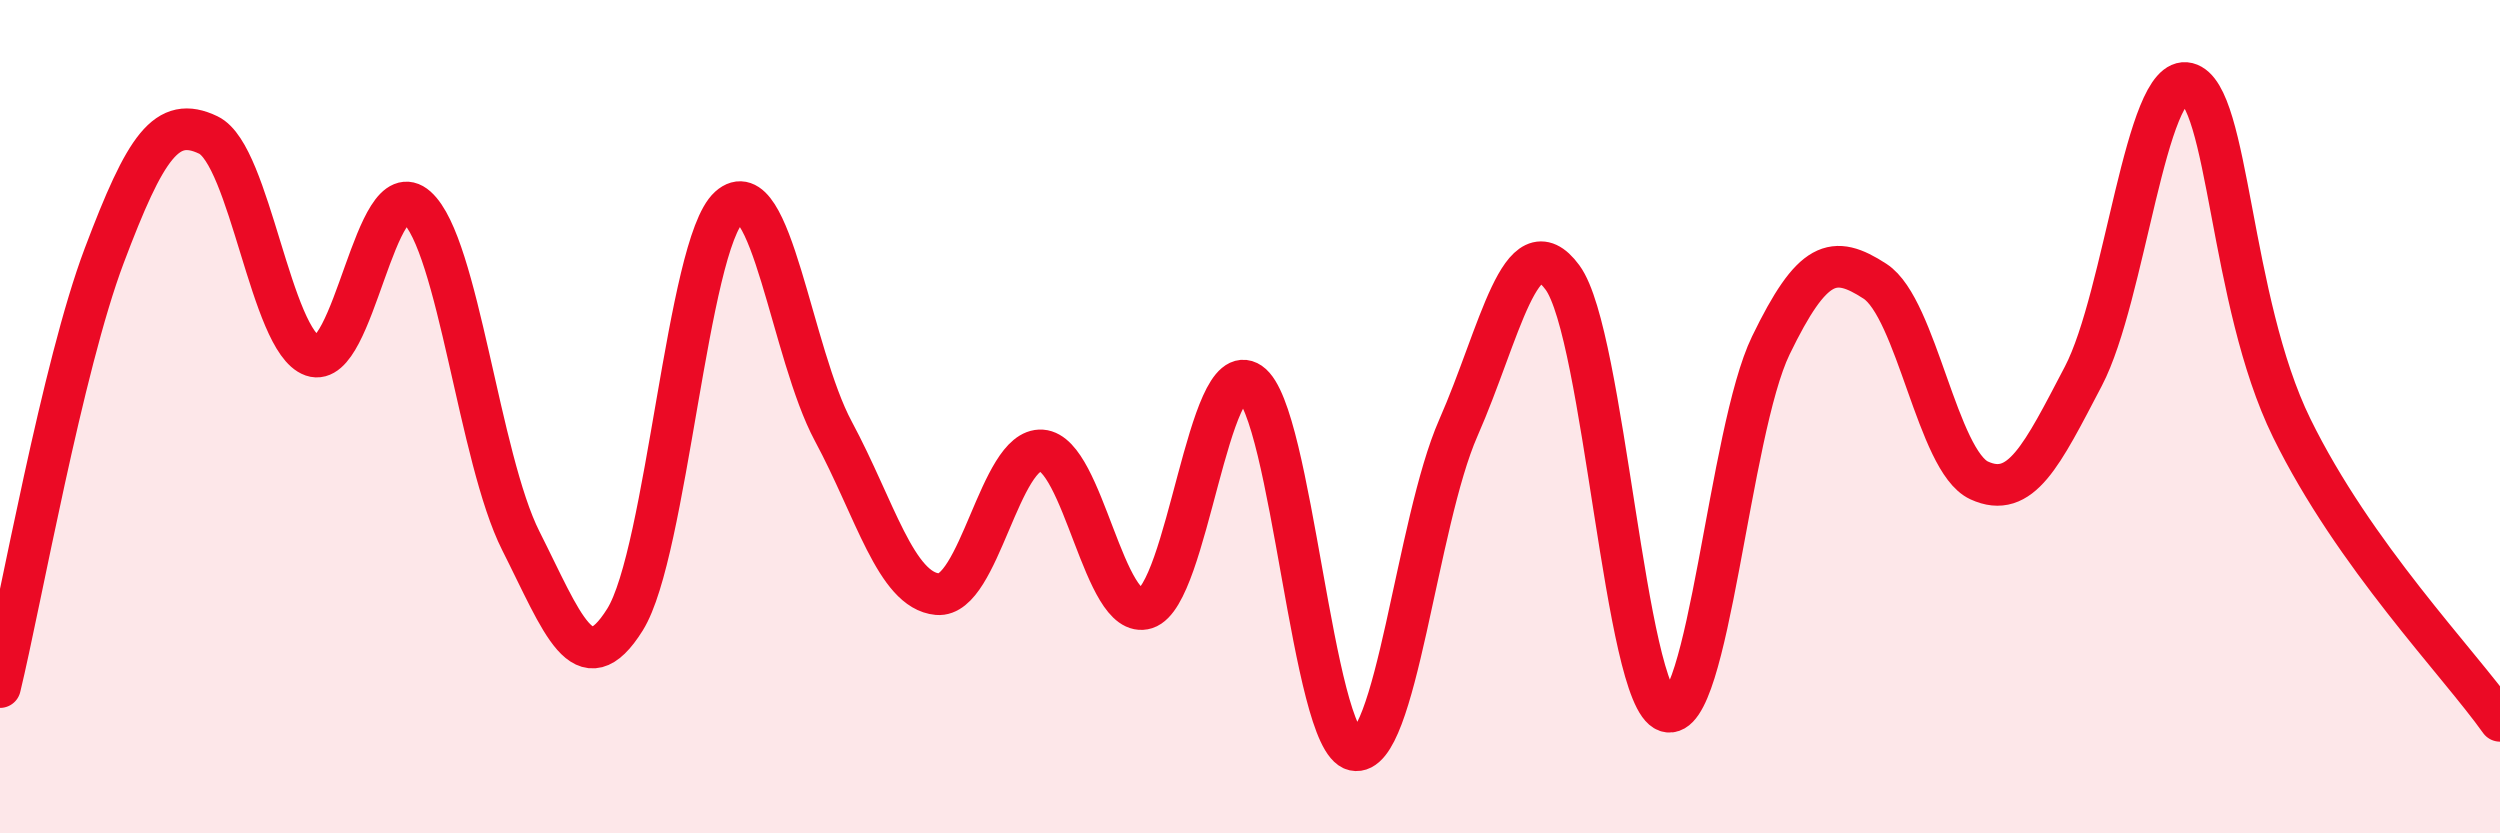 
    <svg width="60" height="20" viewBox="0 0 60 20" xmlns="http://www.w3.org/2000/svg">
      <path
        d="M 0,16.49 C 0.5,14.42 1.5,8.79 2.5,6.14 C 3.5,3.49 4,2.76 5,3.24 C 6,3.72 6.5,8.19 7.5,8.54 C 8.5,8.89 9,4.08 10,4.97 C 11,5.86 11.5,11 12.5,12.98 C 13.5,14.96 14,16.47 15,14.87 C 16,13.27 16.5,5.87 17.5,4.97 C 18.5,4.07 19,8.49 20,10.35 C 21,12.21 21.5,14.17 22.5,14.26 C 23.5,14.35 24,10.74 25,10.81 C 26,10.88 26.5,14.92 27.5,14.6 C 28.5,14.28 29,8.51 30,9.19 C 31,9.87 31.5,17.78 32.5,18 C 33.5,18.22 34,12.54 35,10.27 C 36,8 36.5,5.3 37.5,6.66 C 38.5,8.02 39,16.74 40,17.07 C 41,17.4 41.5,10.35 42.5,8.29 C 43.5,6.23 44,6.1 45,6.75 C 46,7.4 46.5,11.07 47.5,11.53 C 48.5,11.99 49,10.94 50,9.03 C 51,7.12 51.5,1.75 52.5,2 C 53.5,2.25 53.5,7.21 55,10.27 C 56.5,13.33 59,15.89 60,17.3L60 20L0 20Z"
        fill="#EB0A25"
        opacity="0.1"
        stroke-linecap="round"
        stroke-linejoin="round"
      />
      <path
        d="M 0,16.49 C 0.5,14.42 1.5,8.79 2.5,6.14 C 3.5,3.49 4,2.76 5,3.24 C 6,3.72 6.5,8.19 7.5,8.54 C 8.5,8.89 9,4.08 10,4.97 C 11,5.86 11.5,11 12.5,12.98 C 13.5,14.96 14,16.47 15,14.87 C 16,13.27 16.5,5.87 17.5,4.97 C 18.5,4.07 19,8.49 20,10.35 C 21,12.21 21.5,14.17 22.5,14.26 C 23.5,14.35 24,10.74 25,10.81 C 26,10.88 26.5,14.92 27.5,14.6 C 28.5,14.28 29,8.51 30,9.19 C 31,9.87 31.5,17.78 32.5,18 C 33.5,18.22 34,12.54 35,10.27 C 36,8 36.5,5.3 37.5,6.66 C 38.5,8.02 39,16.74 40,17.07 C 41,17.4 41.5,10.35 42.5,8.29 C 43.5,6.23 44,6.1 45,6.75 C 46,7.4 46.5,11.07 47.5,11.53 C 48.5,11.99 49,10.94 50,9.03 C 51,7.12 51.5,1.75 52.5,2 C 53.5,2.25 53.5,7.21 55,10.27 C 56.5,13.33 59,15.89 60,17.3"
        stroke="#EB0A25"
        stroke-width="1"
        fill="none"
        stroke-linecap="round"
        stroke-linejoin="round"
      />
    </svg>
  